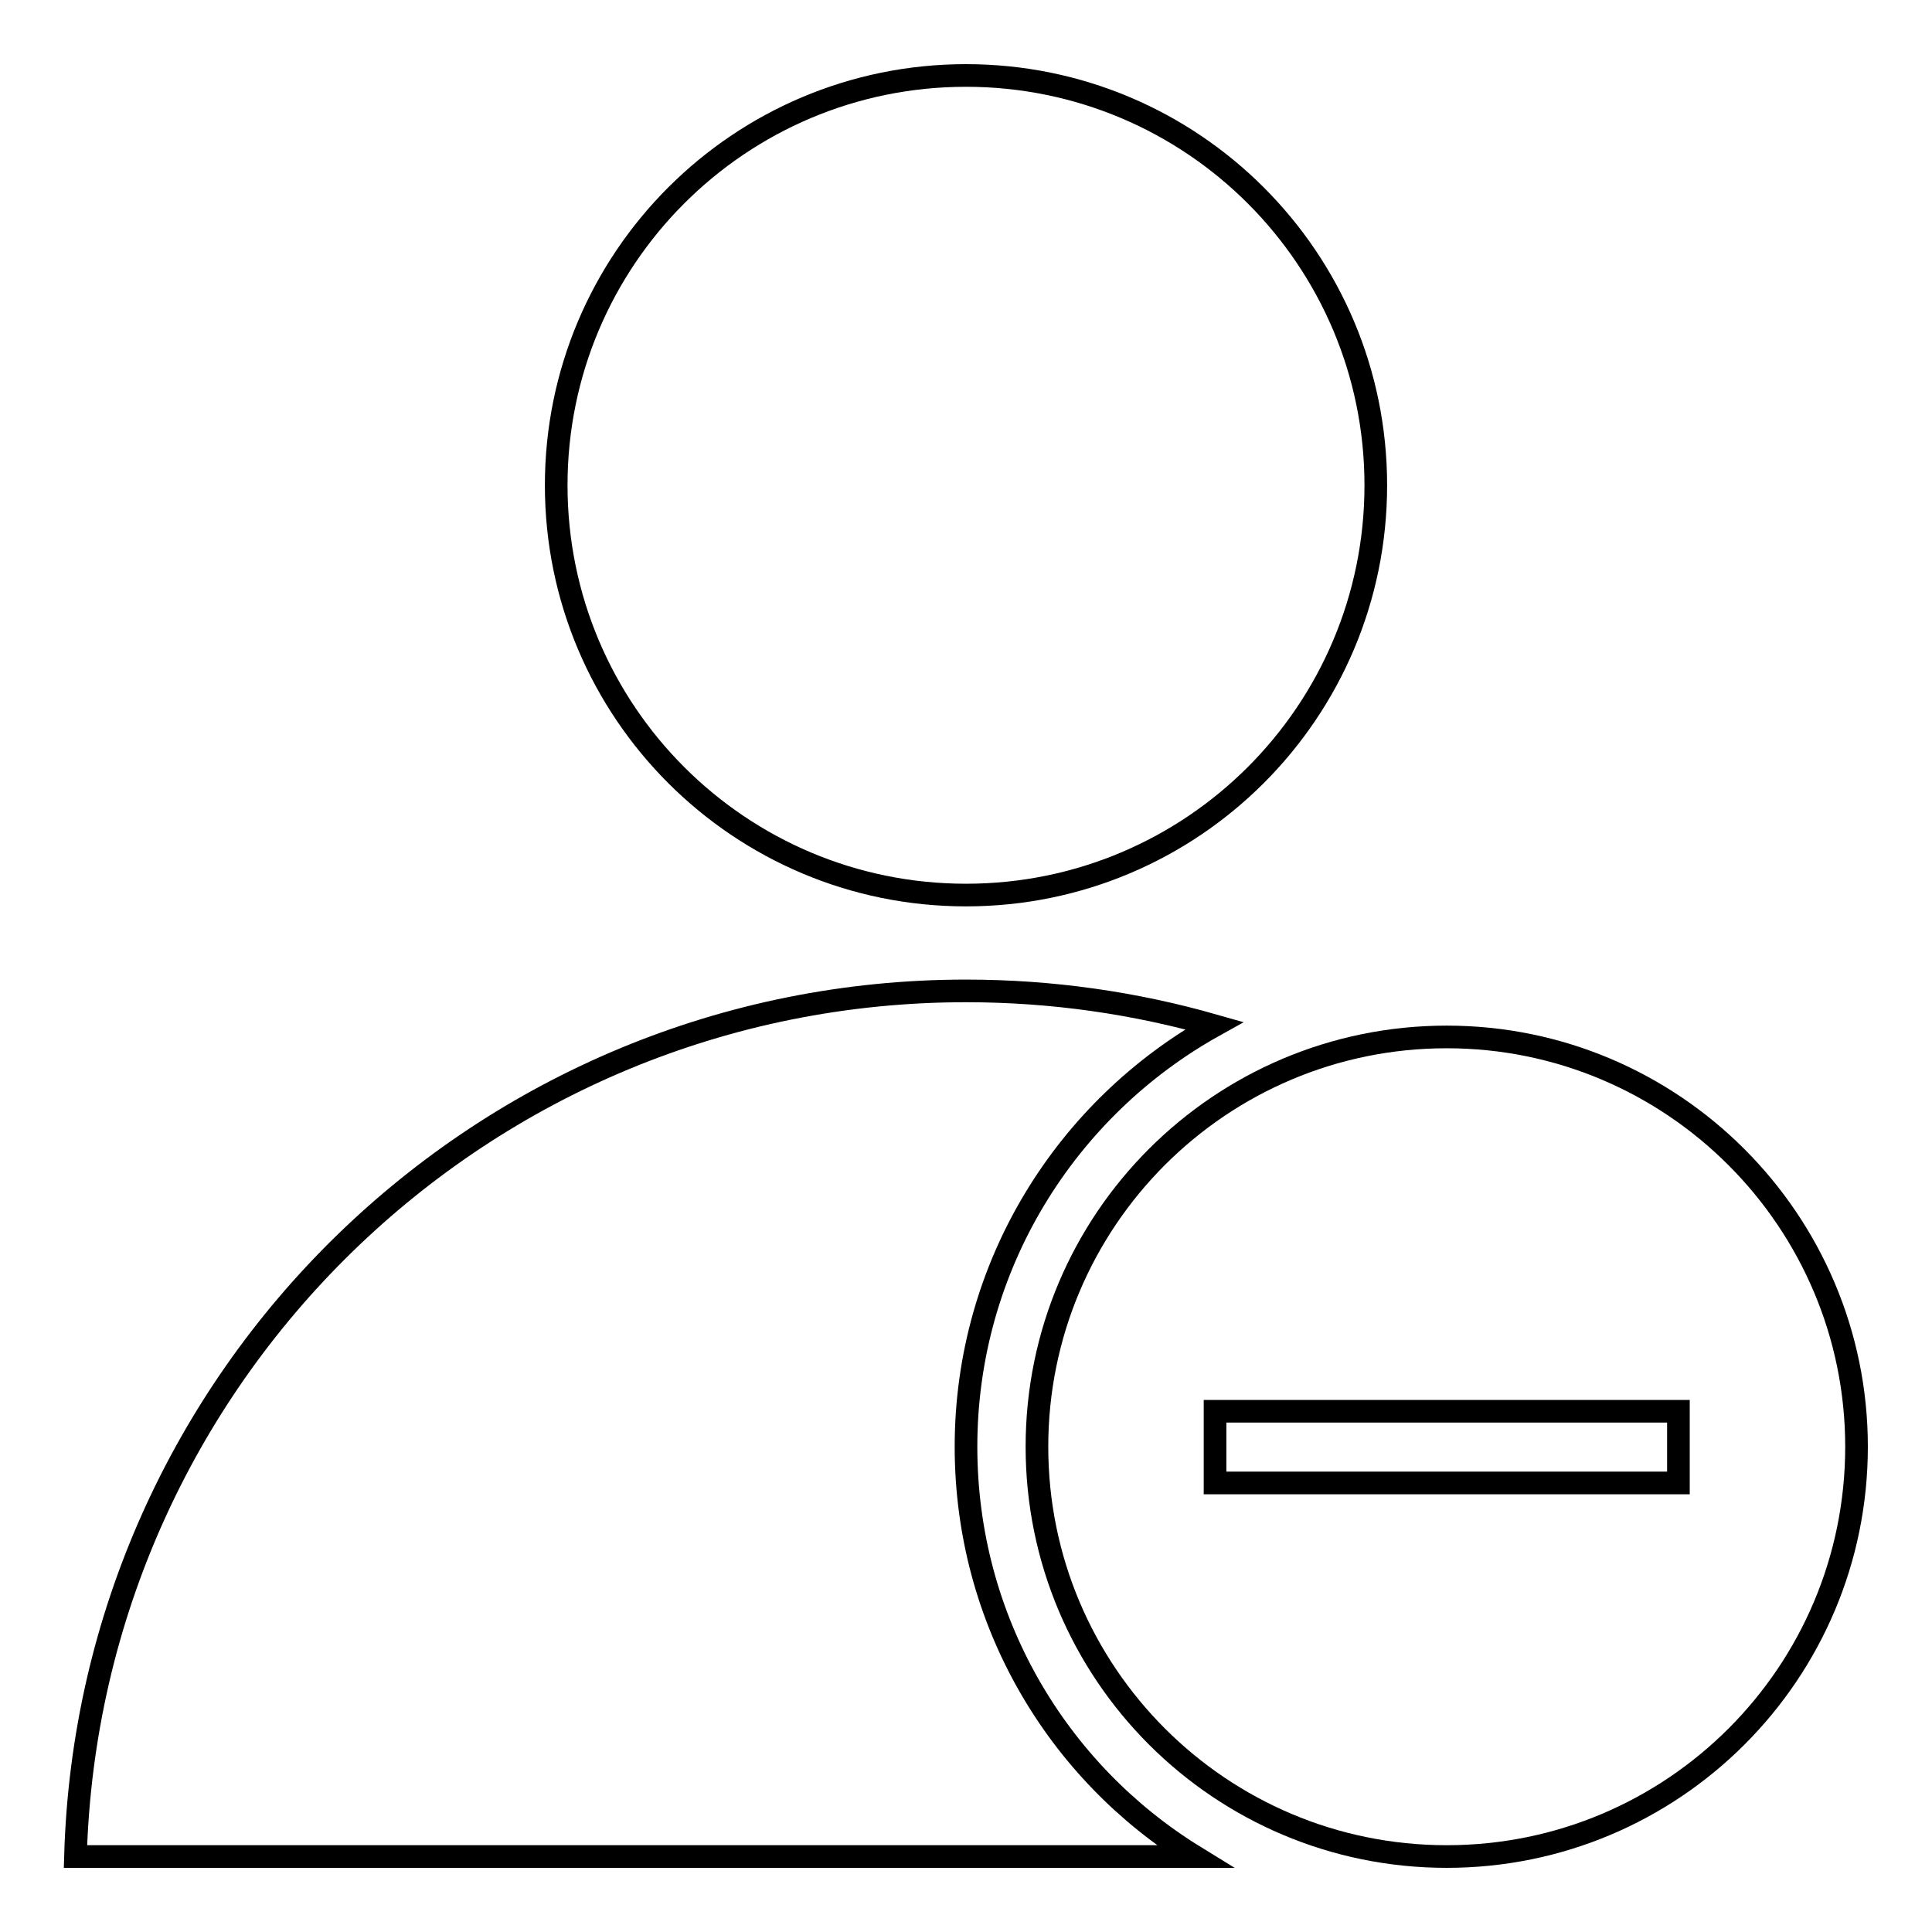 <?xml version="1.0" encoding="utf-8"?>
<!-- Svg Vector Icons : http://www.onlinewebfonts.com/icon -->
<!DOCTYPE svg PUBLIC "-//W3C//DTD SVG 1.1//EN" "http://www.w3.org/Graphics/SVG/1.1/DTD/svg11.dtd">
<svg version="1.1" xmlns="http://www.w3.org/2000/svg" xmlns:xlink="http://www.w3.org/1999/xlink" x="0px" y="0px" viewBox="0 0 256 256" enable-background="new 0 0 256 256" xml:space="preserve">
<g><g><path stroke-width="3" fill-opacity="0" stroke="#000000"  d="M73.7,64.3c0,30,24.3,54.3,54.3,54.3c30,0,54.3-24.3,54.3-54.3c0-30-24.3-54.3-54.3-54.3C98,10,73.7,34.3,73.7,64.3L73.7,64.3z"/><path stroke-width="3" fill-opacity="0" stroke="#000000"  d="M225.1,246"/><path stroke-width="3" fill-opacity="0" stroke="#000000"  d="M158.3,246c-18.2-11.2-30.3-31.3-30.3-54.3c0-24,13.3-44.9,32.9-55.8c-10.5-3-21.5-4.6-32.9-4.6c-64.1,0-116.2,51.1-118,114.7H158.3z"/><path stroke-width="3" fill-opacity="0" stroke="#000000"  d="M191.7,137.4c-30,0-54.3,24.3-54.3,54.3c0,30,24.3,54.3,54.3,54.3c30,0,54.3-24.3,54.3-54.3C246,161.8,221.7,137.4,191.7,137.4z M222.4,196.5H161V187h61.4V196.5z"/></g></g>
</svg>